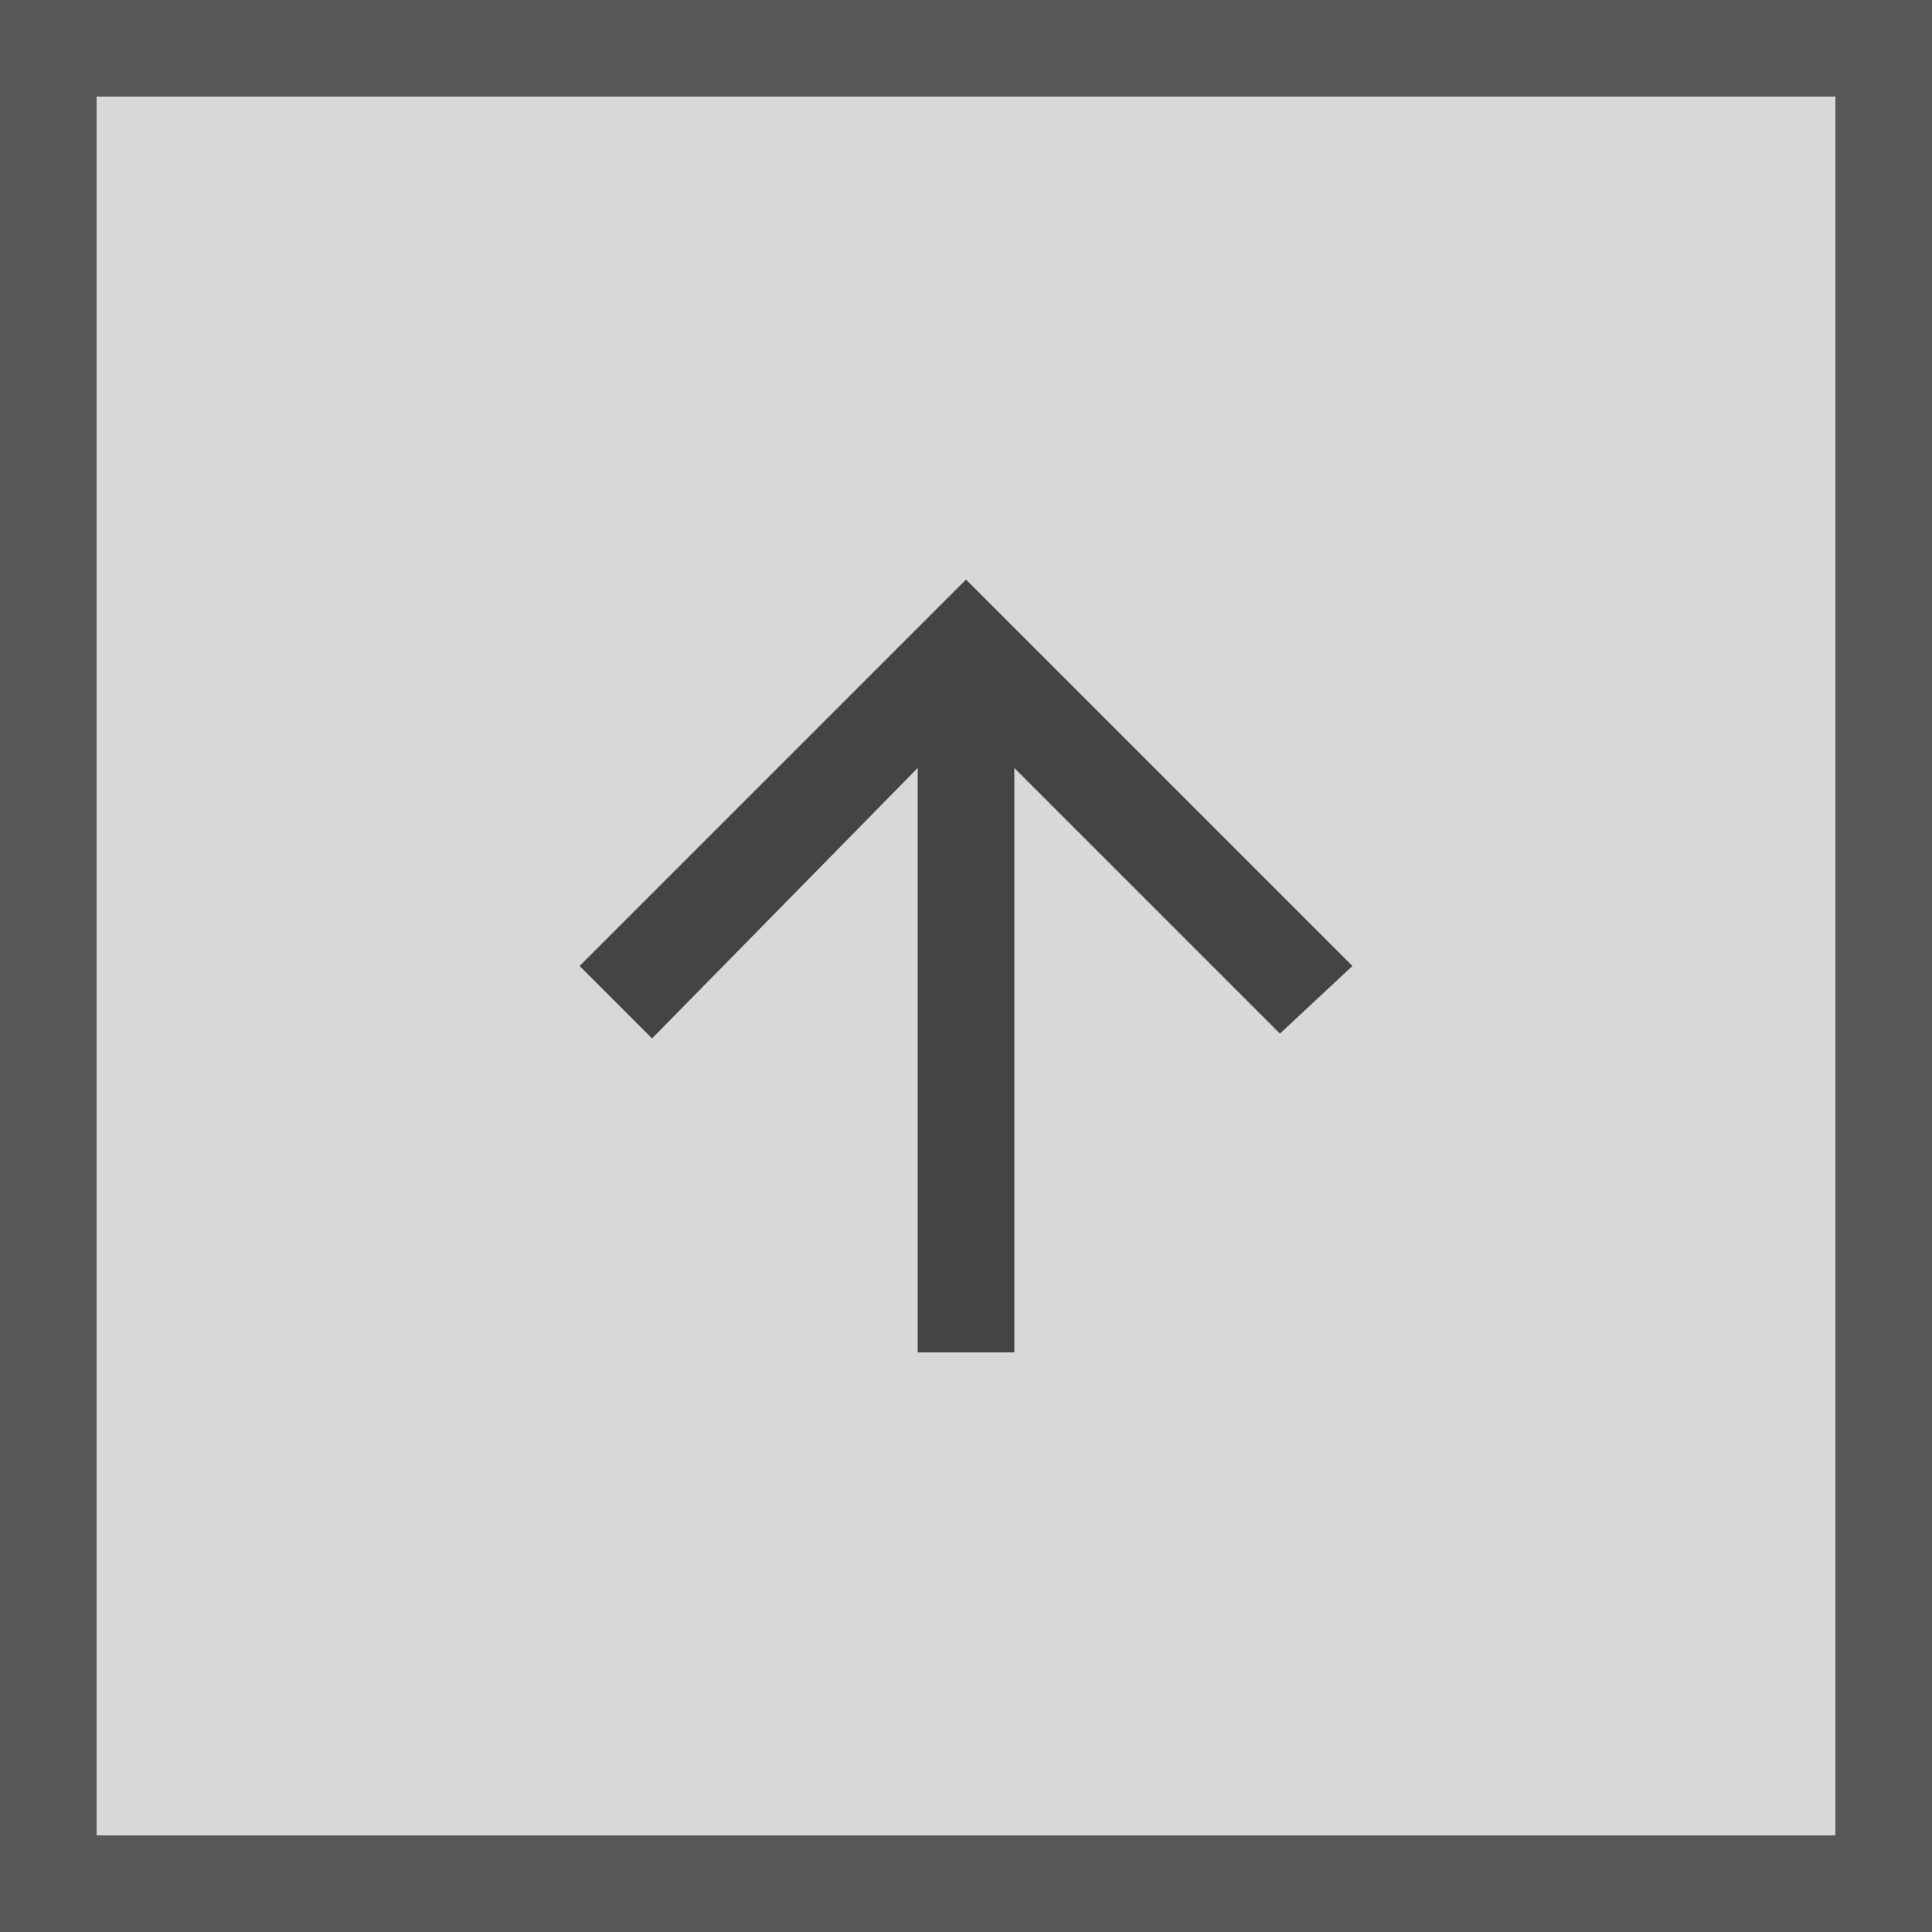 <?xml version="1.0" encoding="utf-8"?>
<!-- Generator: Adobe Illustrator 24.1.3, SVG Export Plug-In . SVG Version: 6.00 Build 0)  -->
<svg version="1.0" id="up" xmlns="http://www.w3.org/2000/svg" xmlns:xlink="http://www.w3.org/1999/xlink" x="0px" y="0px"
	 width="40px" height="40px" viewBox="0 0 40 40" style="enable-background:new 0 0 40 40;" xml:space="preserve">
<rect x="0" y="0" width="40" height="40" fill="#808080" stroke="none"/>
<style type="text/css">
	.st0{opacity:0.69;}
	.st1{fill:#FFFFFF;}
	.st2{fill:#FFFFFF;stroke:#444444;stroke-width:2;}
	.st3{fill:#444444;}
</style>
<g id="長方形_130" class="st0">
	<rect class="st1" width="40" height="40"/>
	<rect x="1" y="1" class="st2" width="38" height="38"/>
</g>
<g id="Icon_-_ArrowUp" transform="translate(12 12)">
	<path id="パス_10" class="st3" d="M0,8l1.5,1.5L7,3.9V16h2V3.9l5.5,5.5L16,8L8,0L0,8z"/>
</g>
</svg>
